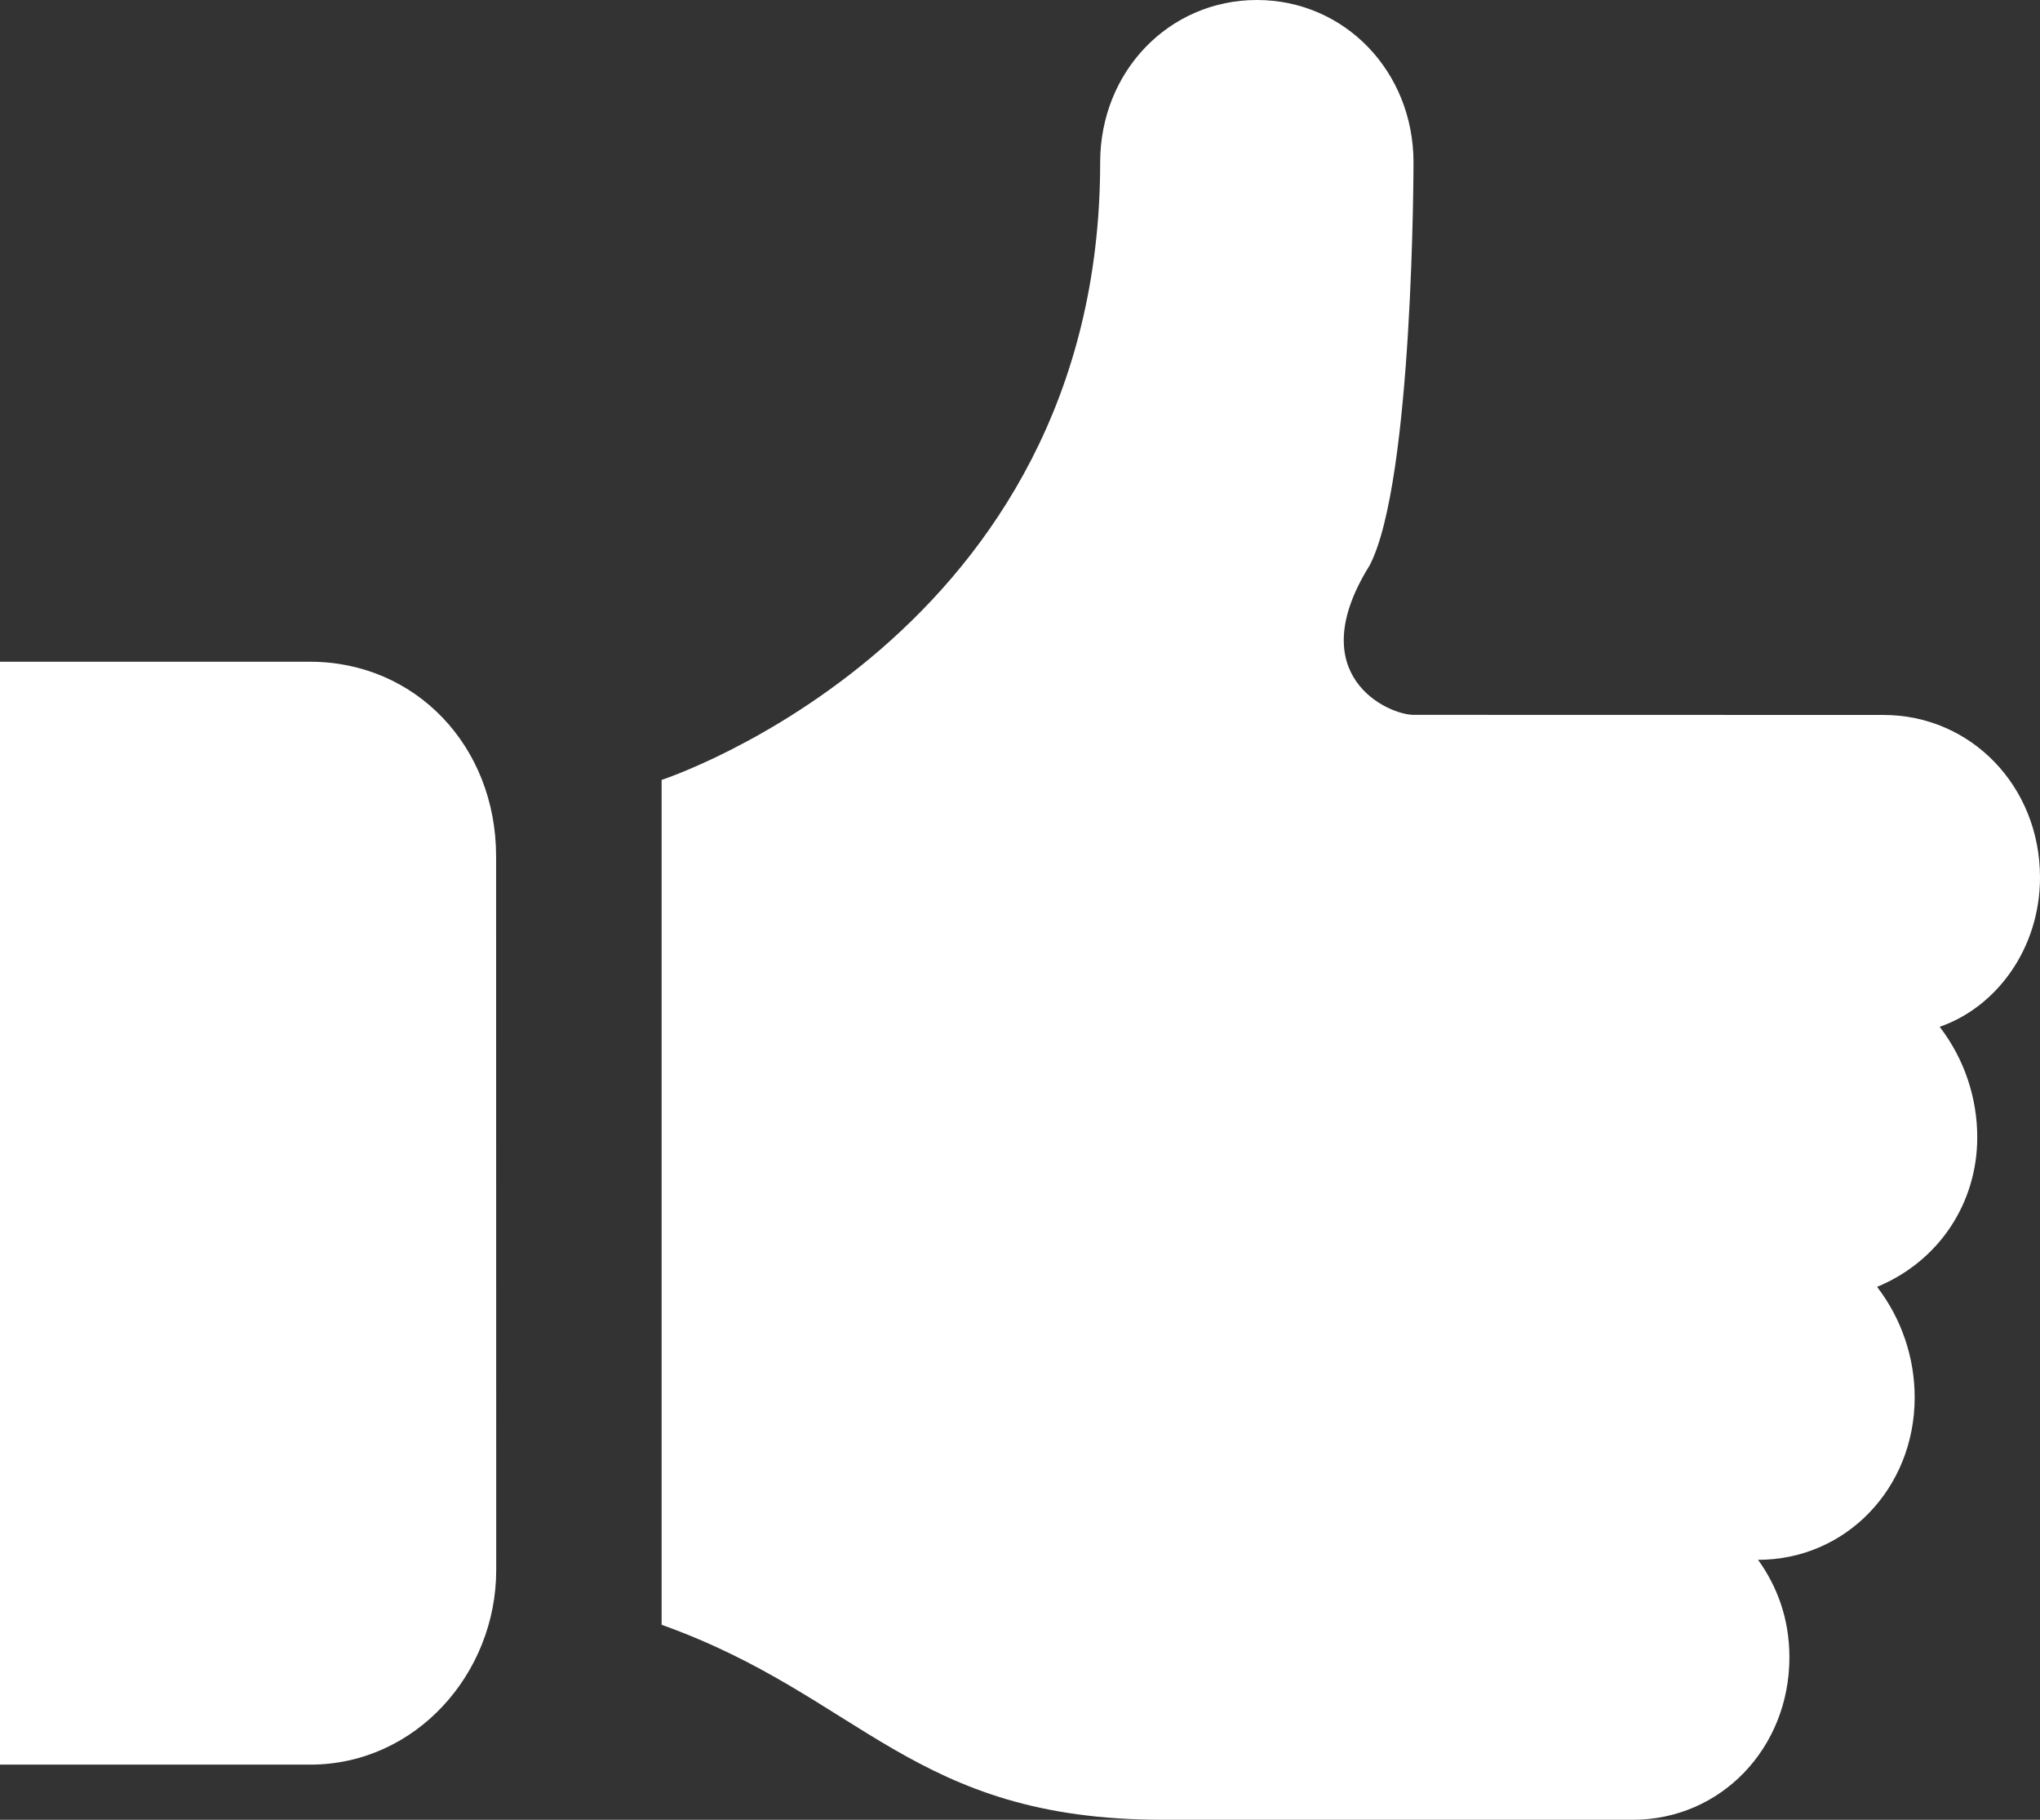<?xml version="1.0" encoding="utf-8"?>
<svg width="37px" height="33px" viewbox="0 0 37 33" version="1.1" xmlns:xlink="http://www.w3.org/1999/xlink" xmlns="http://www.w3.org/2000/svg">
  <rect width="100%" height="100%" fill="#333333" stroke="none"/>
  <g id="Group-3">
    <path d="M25 15.911C25 14.26 23.749 12.965 22.16 12.965L13.637 12.963C13.183 12.963 11.591 12.256 12.842 10.252C13.637 8.72 13.637 2.944 13.637 2.944C13.637 1.295 12.386 0 10.796 0C9.205 0 7.954 1.295 7.954 2.946C7.954 11.549 0 14.143 0 14.143L0 29.464C3.637 30.761 4.545 33 9.092 33L17.615 33C19.207 33 20.455 31.703 20.455 30.054C20.455 29.347 20.227 28.757 19.886 28.286C21.478 28.286 22.727 26.989 22.727 25.341C22.727 24.634 22.498 23.926 22.045 23.336C23.18 22.866 23.862 21.805 23.862 20.625C23.862 19.918 23.634 19.21 23.18 18.62C24.205 18.267 25 17.206 25 15.911L25 15.911Z" transform="translate(12 0)" id="Fill-1" fill="#FFFFFF" fill-rule="evenodd" stroke="none" />
    <path d="M5.623 0L0 0L0 20L5.625 20C7.538 20 9 18.352 9 16.471L8.998 3.529C8.998 1.529 7.536 0 5.623 0L5.623 0Z" transform="translate(0 12)" id="Fill-2" fill="#FFFFFF" fill-rule="evenodd" stroke="none" />
  </g>
</svg>